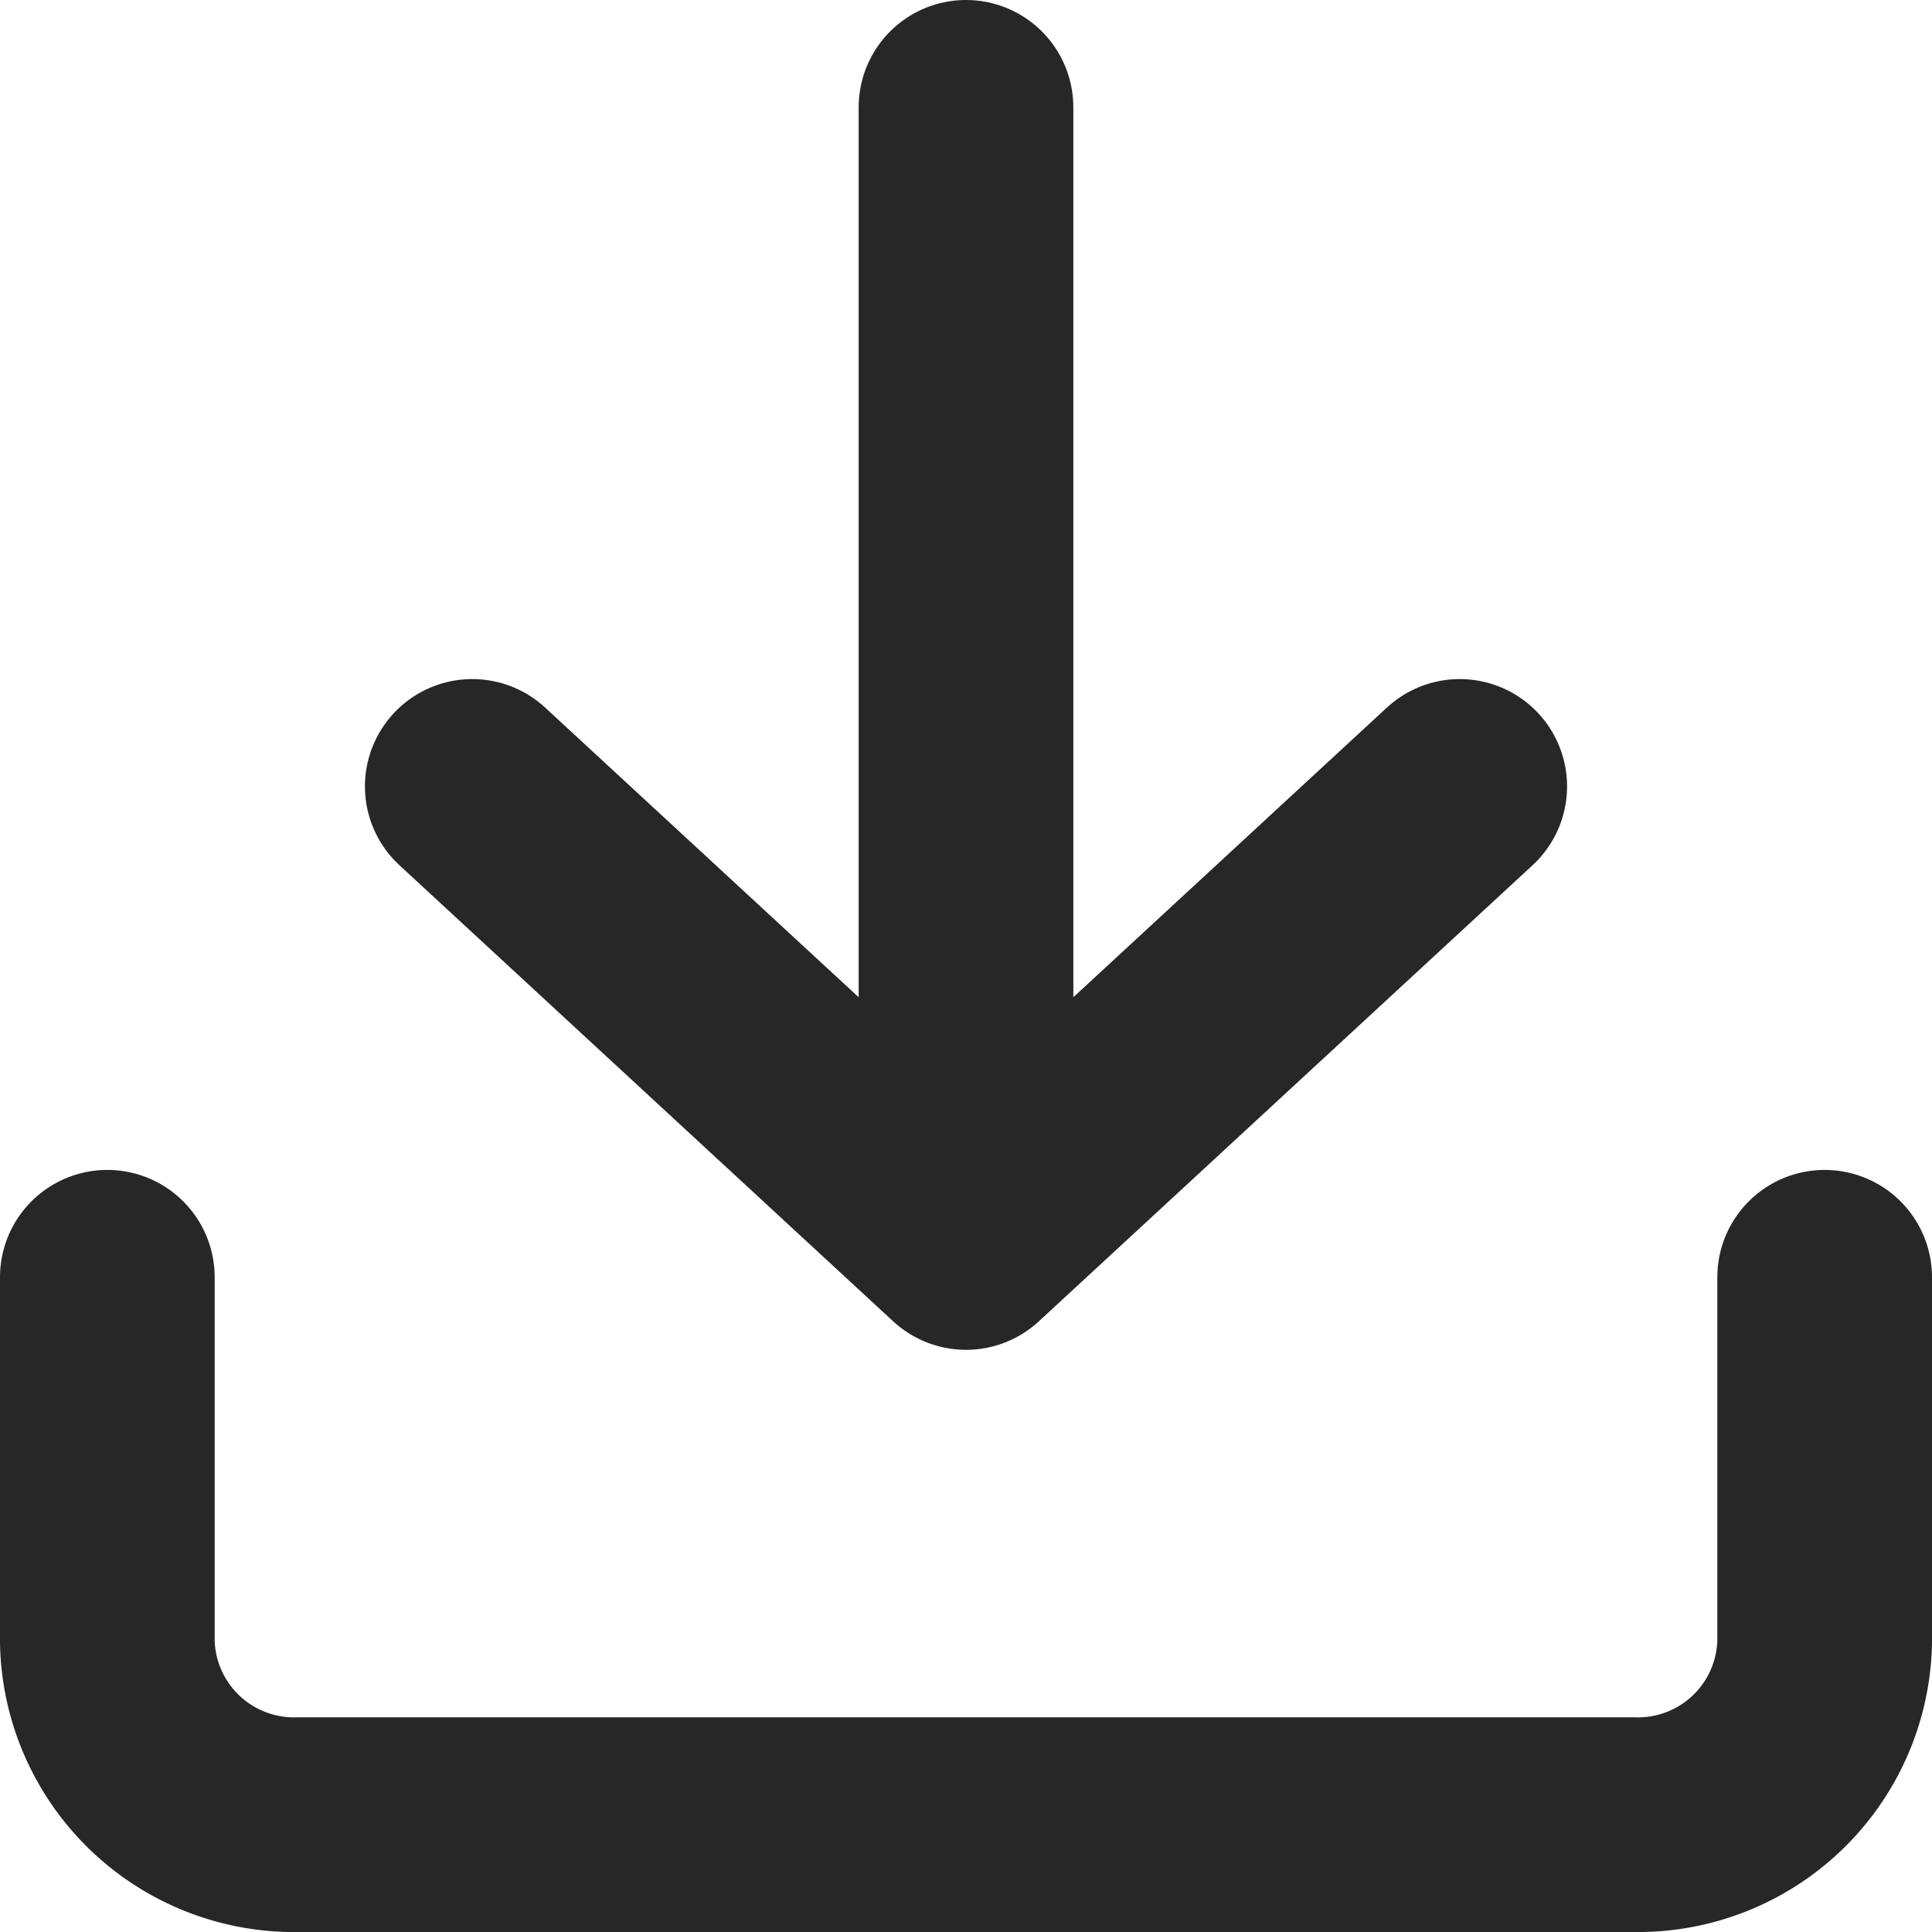<svg height="13.5" width="13.5" xmlns="http://www.w3.org/2000/svg"><g fill="none" stroke="#272727" stroke-linecap="round" stroke-linejoin="round" stroke-width="1.5"><path d="m12.75 8.925v2.55a1.305 1.305 0 0 1 -1.333 1.275h-9.334a1.305 1.305 0 0 1 -1.333-1.275v-2.55"/><path d="m3.3 5.495 3.45 3.187 3.45-3.187"/><path d="m6.75 8.4v-7.65"/></g></svg>
